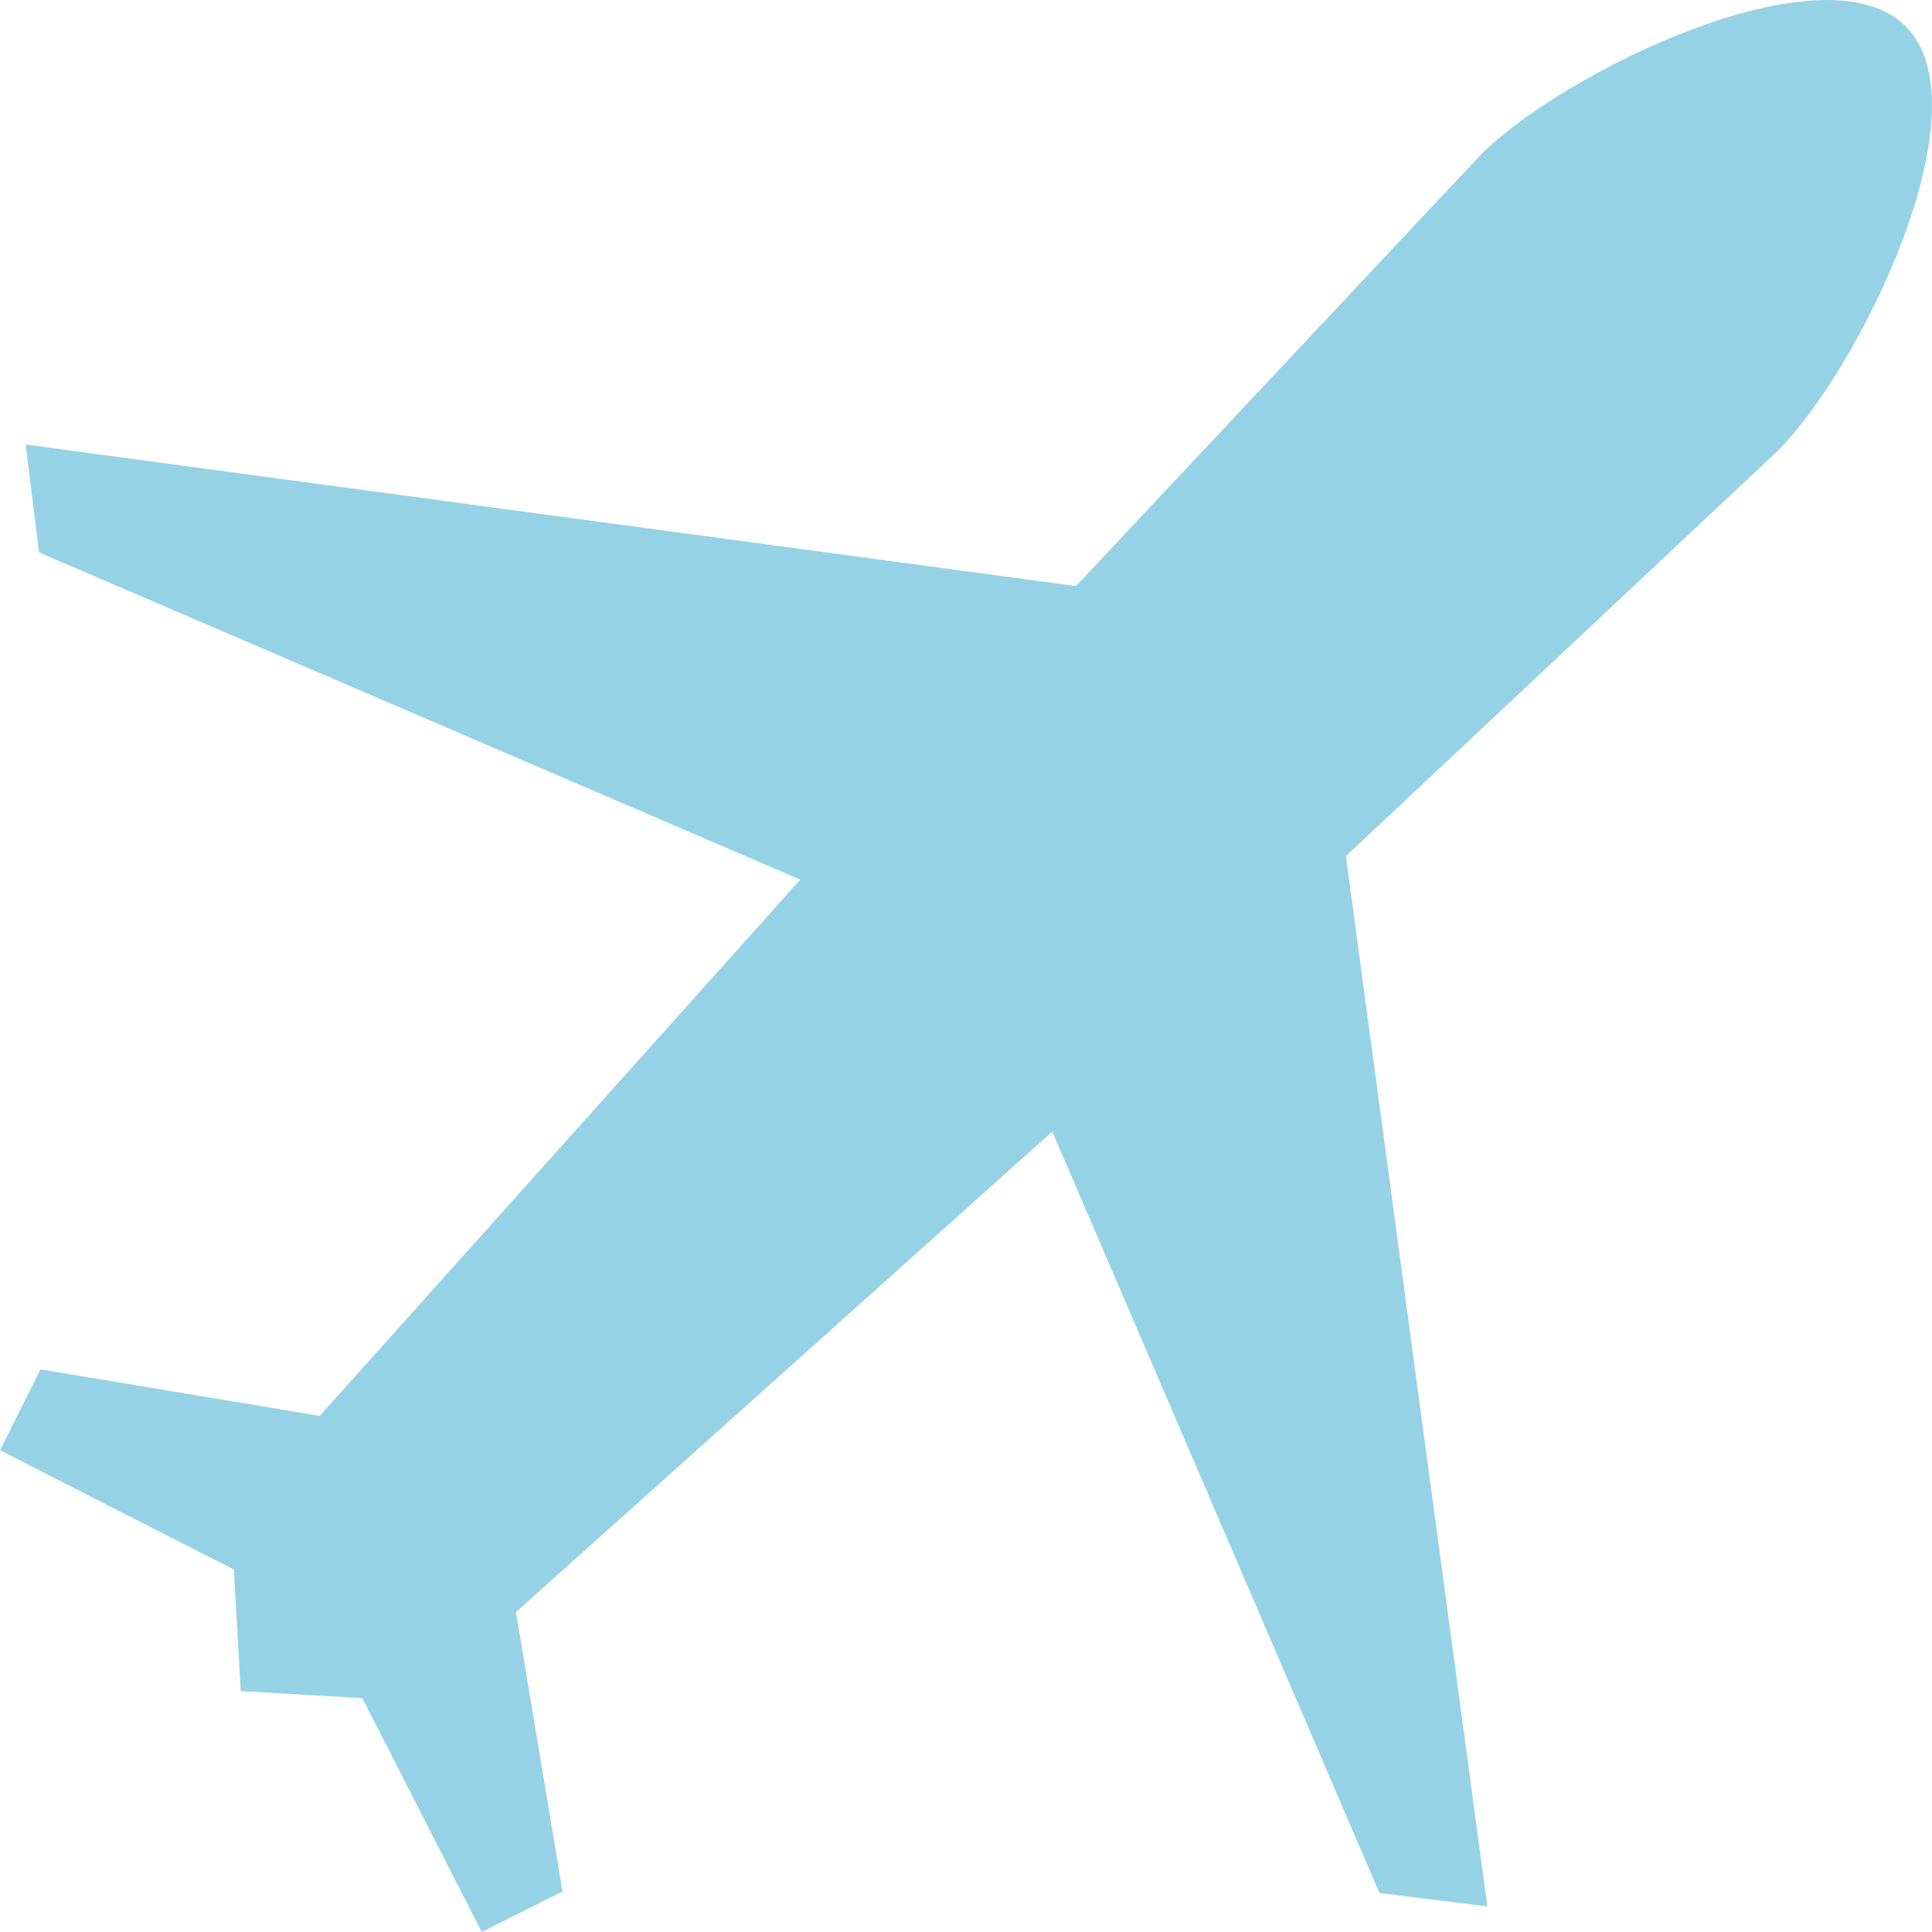 <svg xmlns="http://www.w3.org/2000/svg" width="77.732" height="77.734"><path data-name="パス 102751" d="M55.502 76.162l4.339.541-5.69-42.258 17.37-16.3c3.3-3.294 8.446-13.791 5.151-17.085S62.883 2.915 59.591 6.211l-16.3 17.37-42.258-5.697.539 4.342L32.199 35.39 12.864 56.967 1.627 55.095 0 58.351l9.41 4.8.277 4.889 4.893.283 4.8 9.408 3.251-1.629-1.87-11.242 21.577-19.333z" fill="#95d2e5"/></svg>